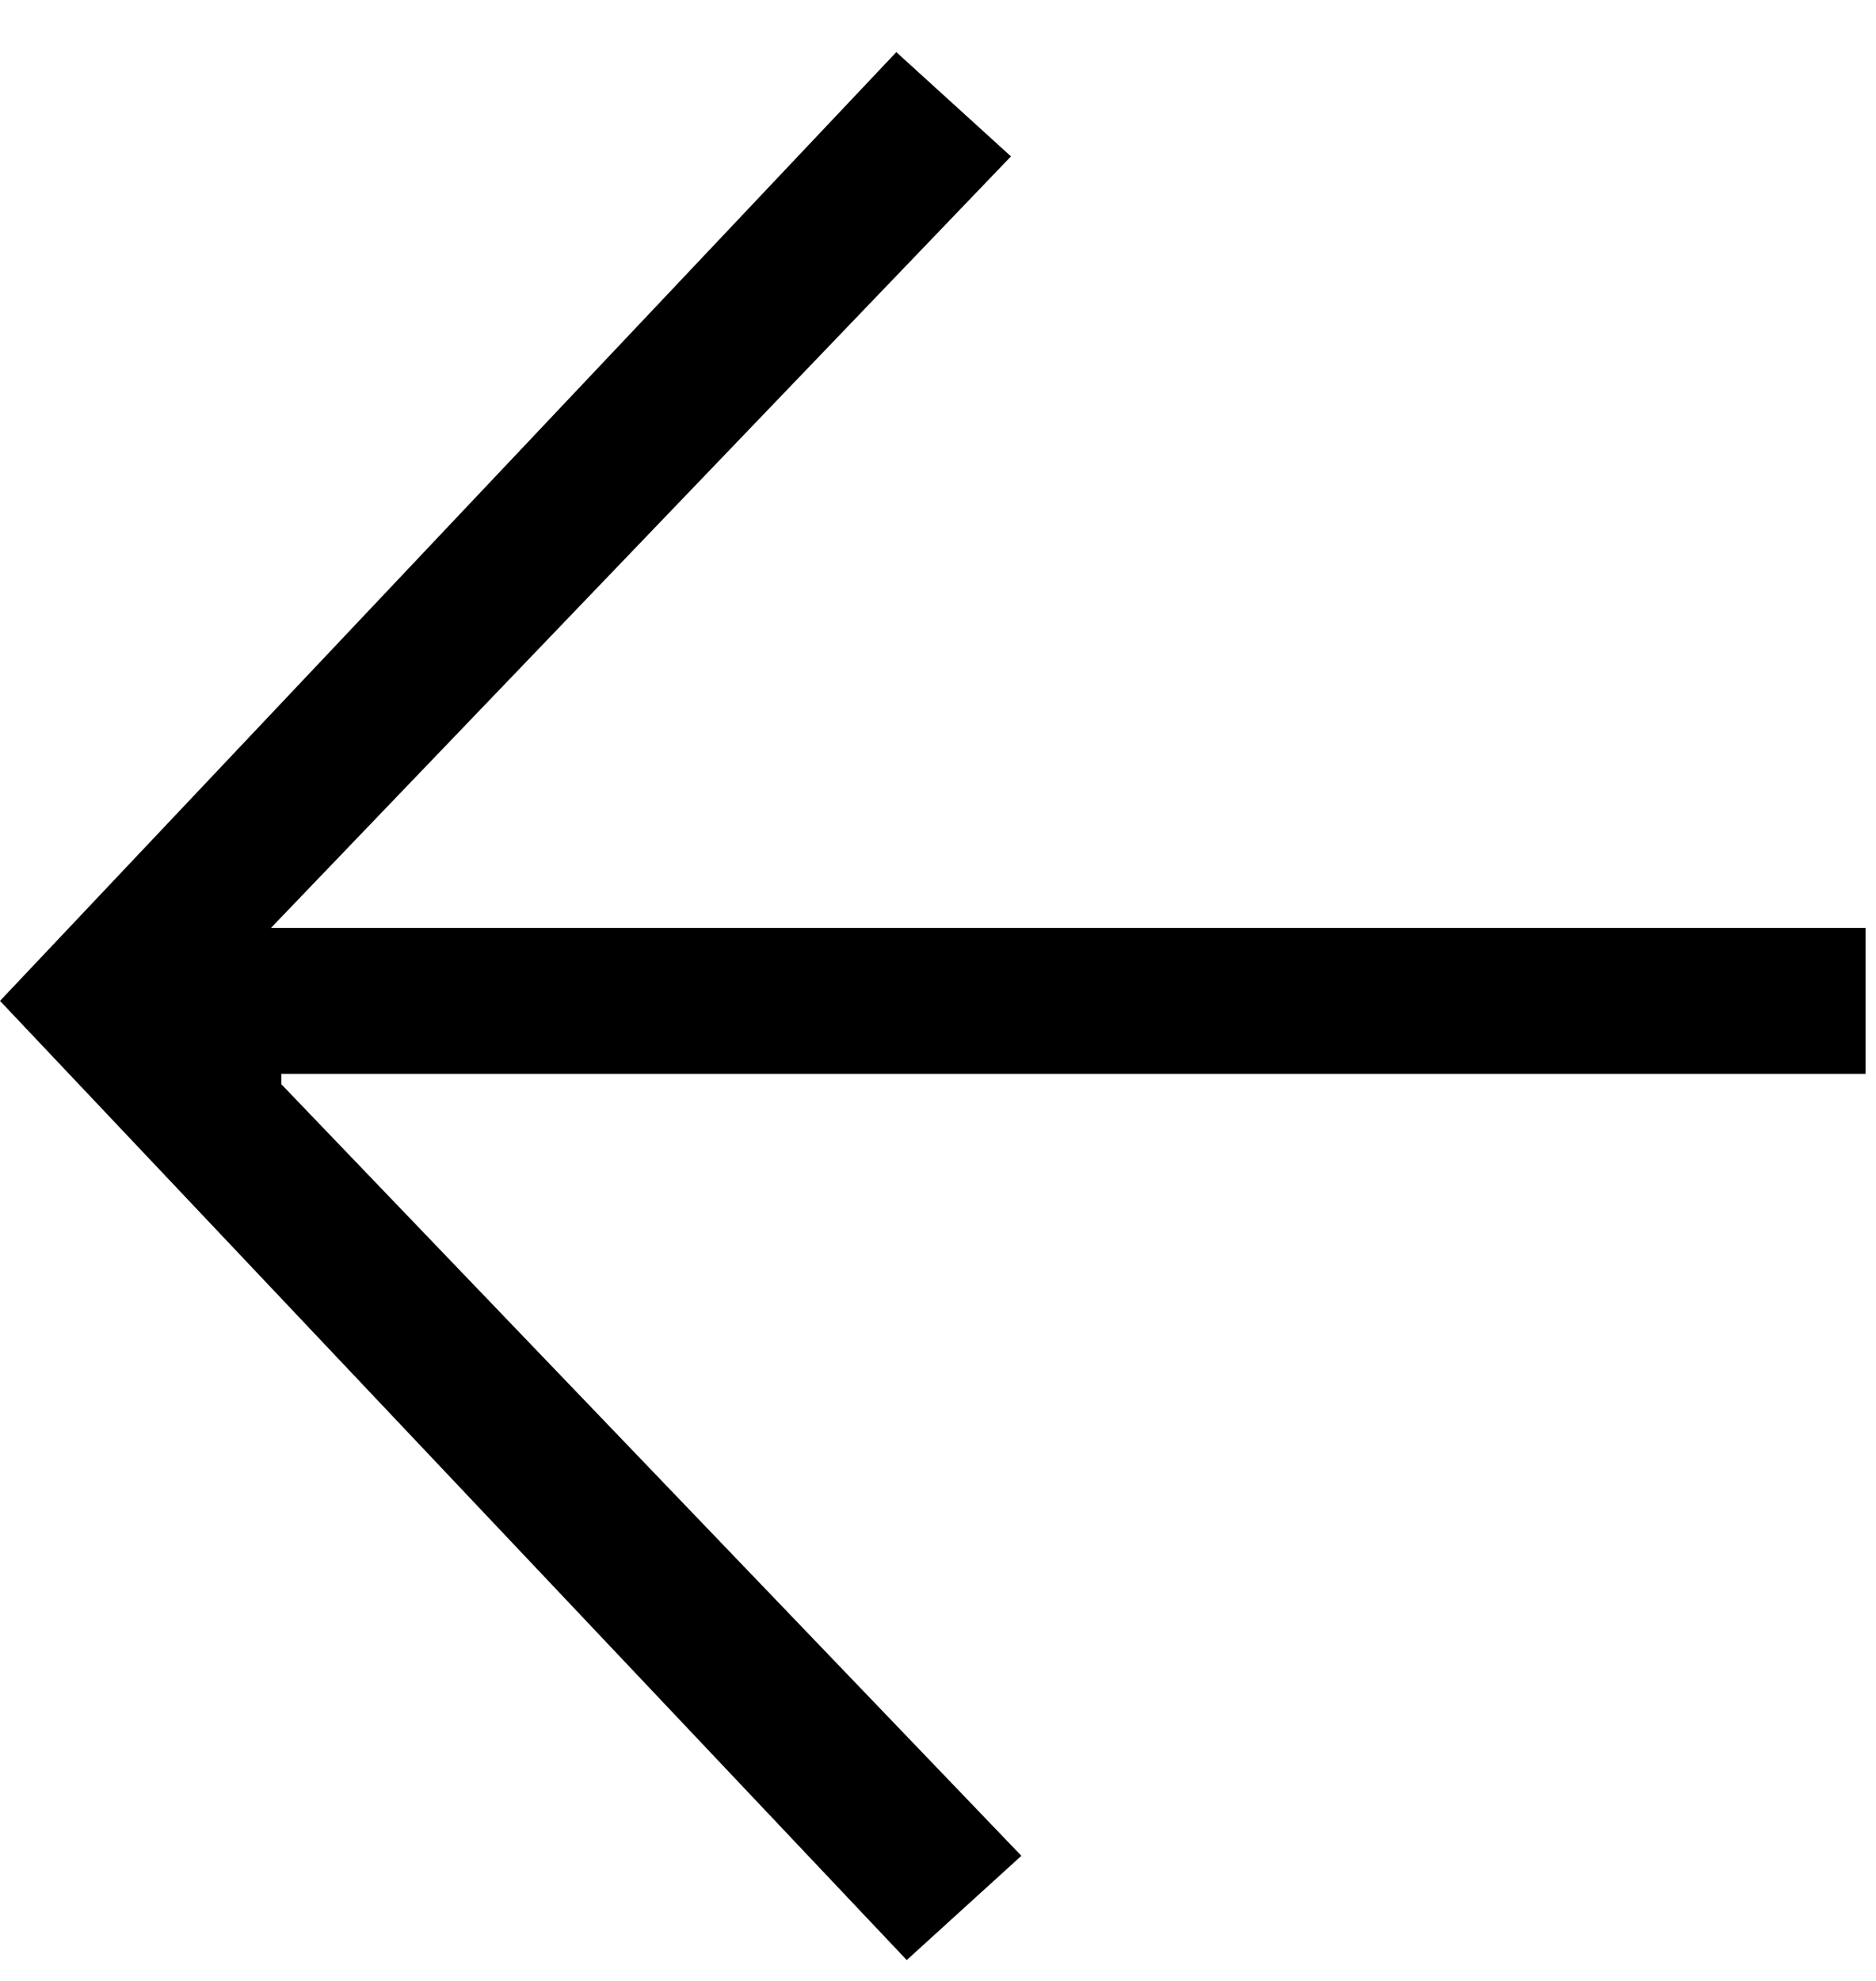 <svg xmlns="http://www.w3.org/2000/svg" width="18" height="19" fill="none"><g clip-path="url(#a)"><path fill="#000" d="m2.7 10.4 7.1 7.4-1.1 1L0 9.6 8.6.5l1.1 1-7.1 7.4h15.3v1.4H2.7v.1Z"/></g><defs><clipPath id="a"><path fill="#fff" d="M0 .5h17.9v18.3H0z"/></clipPath></defs></svg>